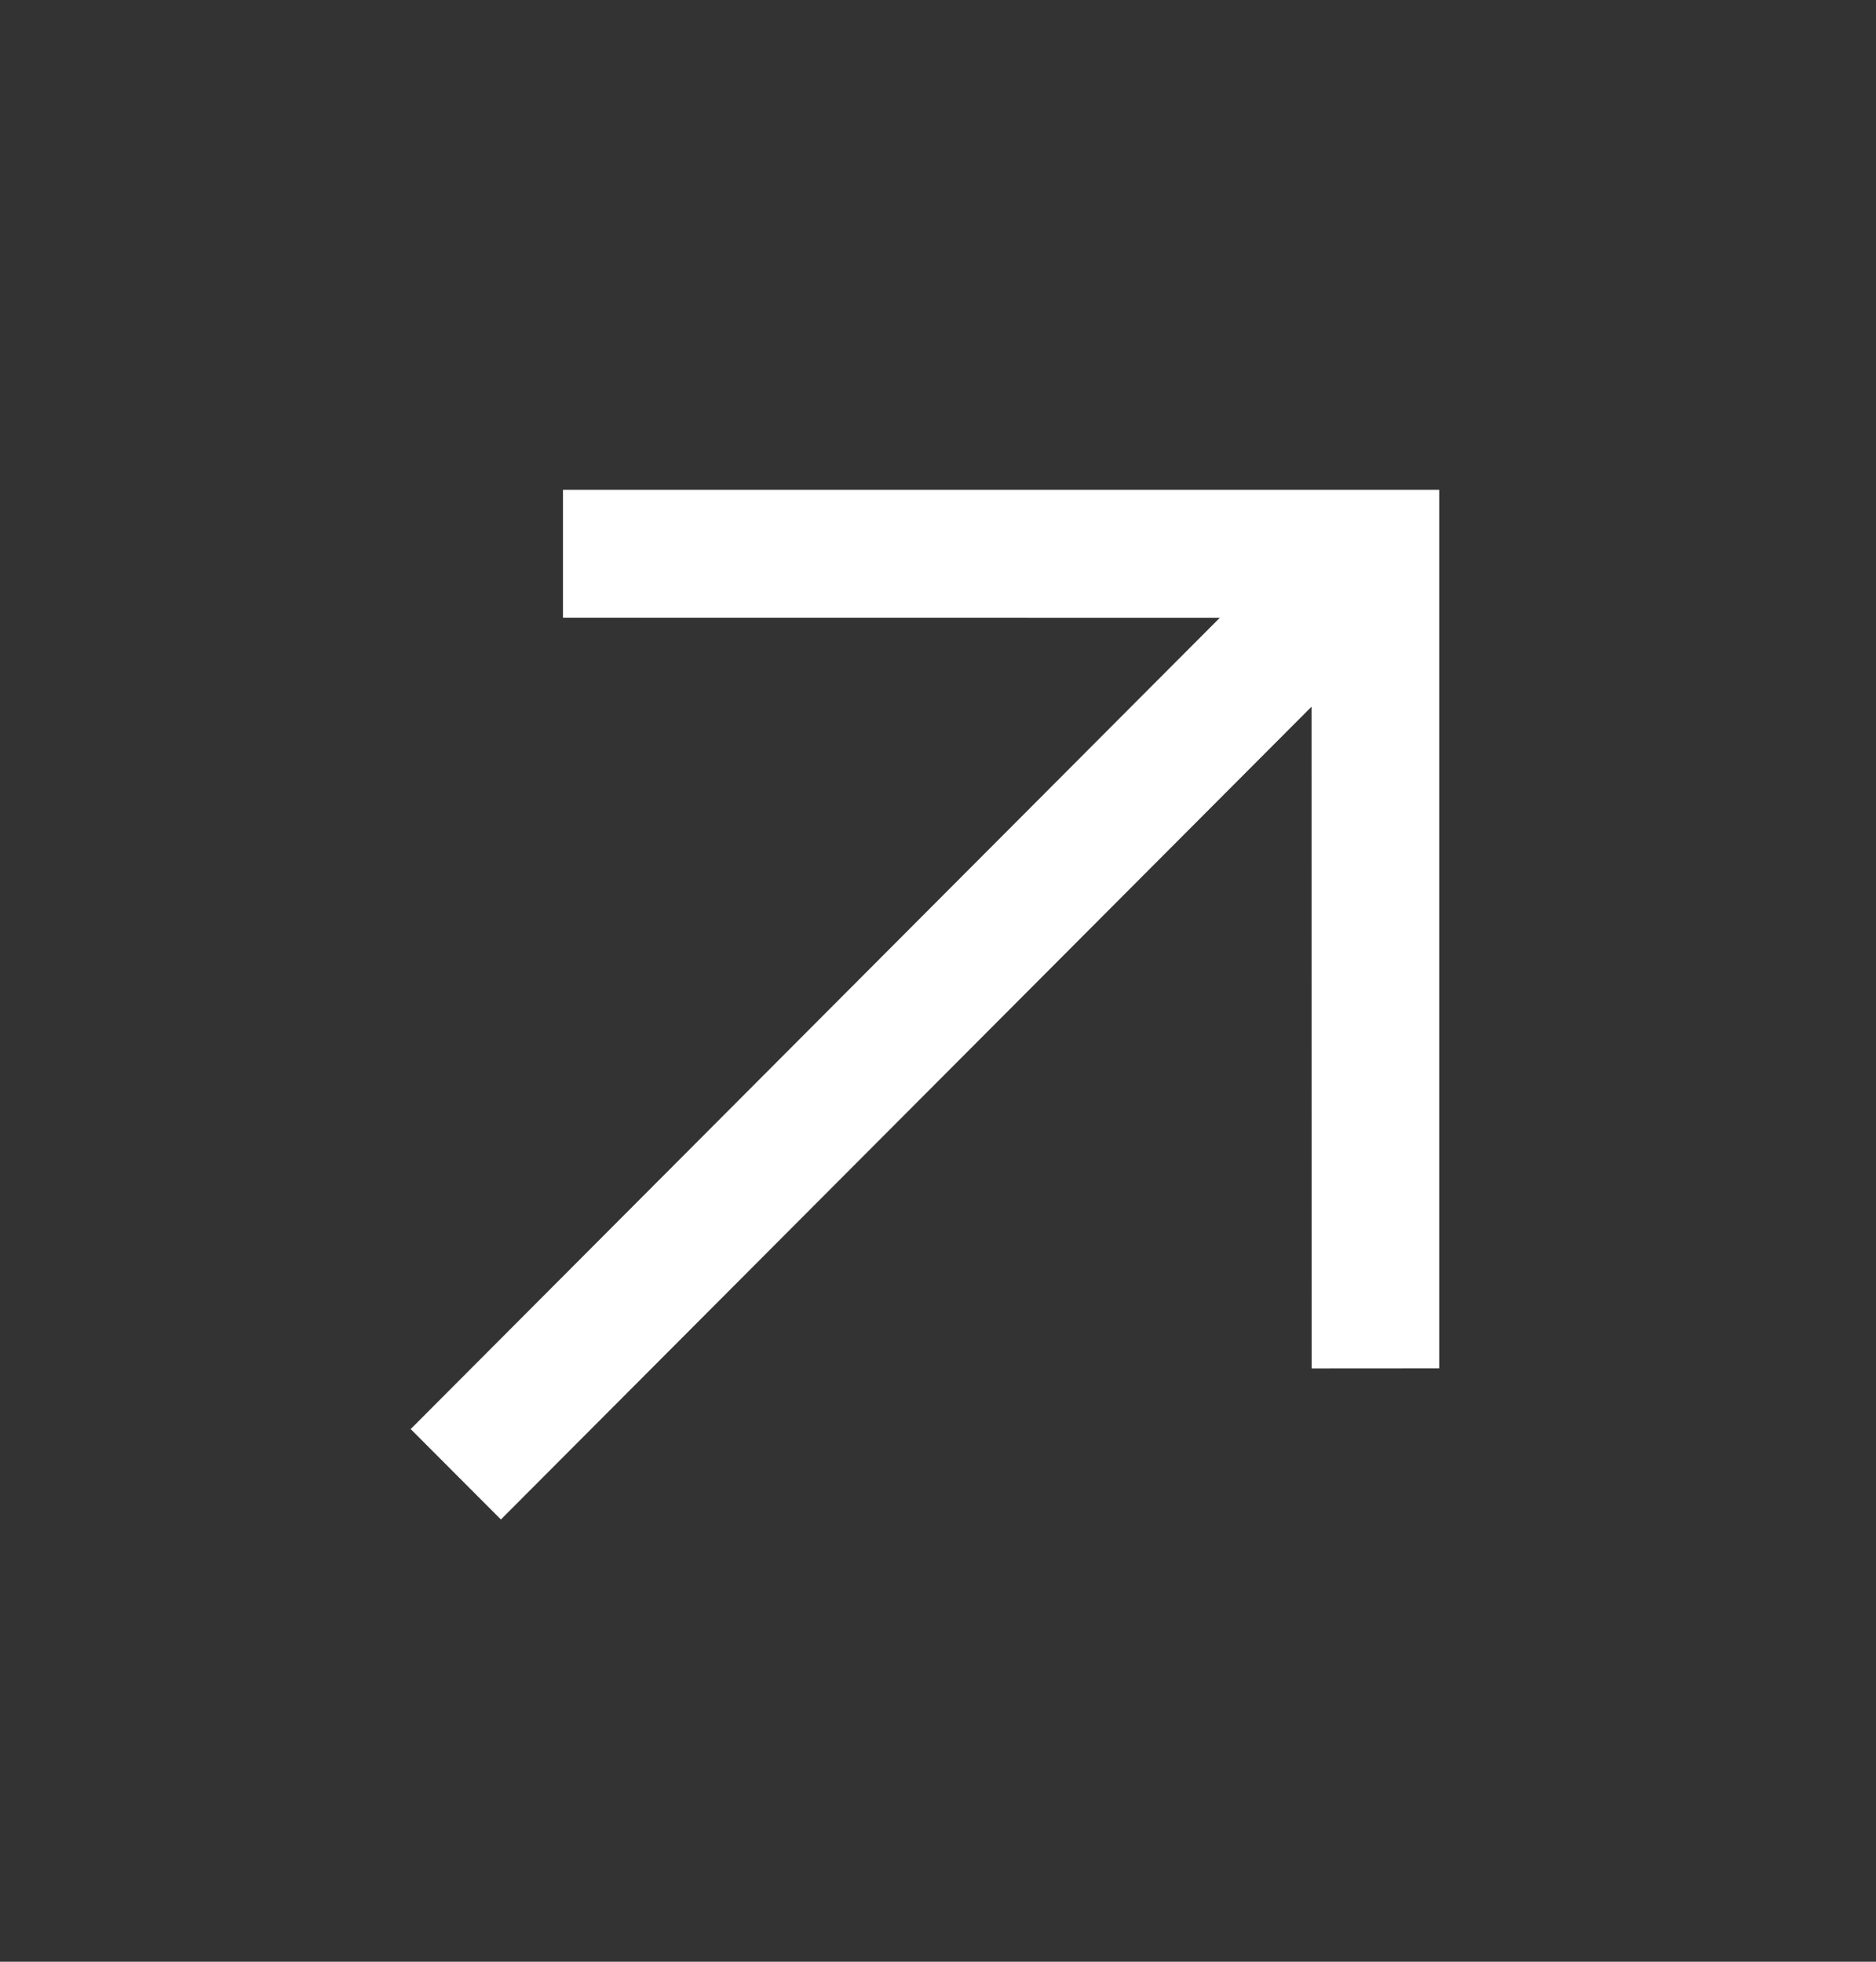 <svg width="22" height="23" viewBox="0 0 22 23" fill="none" xmlns="http://www.w3.org/2000/svg">
<rect x="0" y="0" width="22" height="23" fill="#333333" stroke="none"/>
<path d="M16.878 5.742V16.043L15.382 16.044L15.381 8.285L5.874 17.815L4.816 16.755L14.305 7.243L6.602 7.242V5.742H16.878Z" fill="white"/>
</svg>
